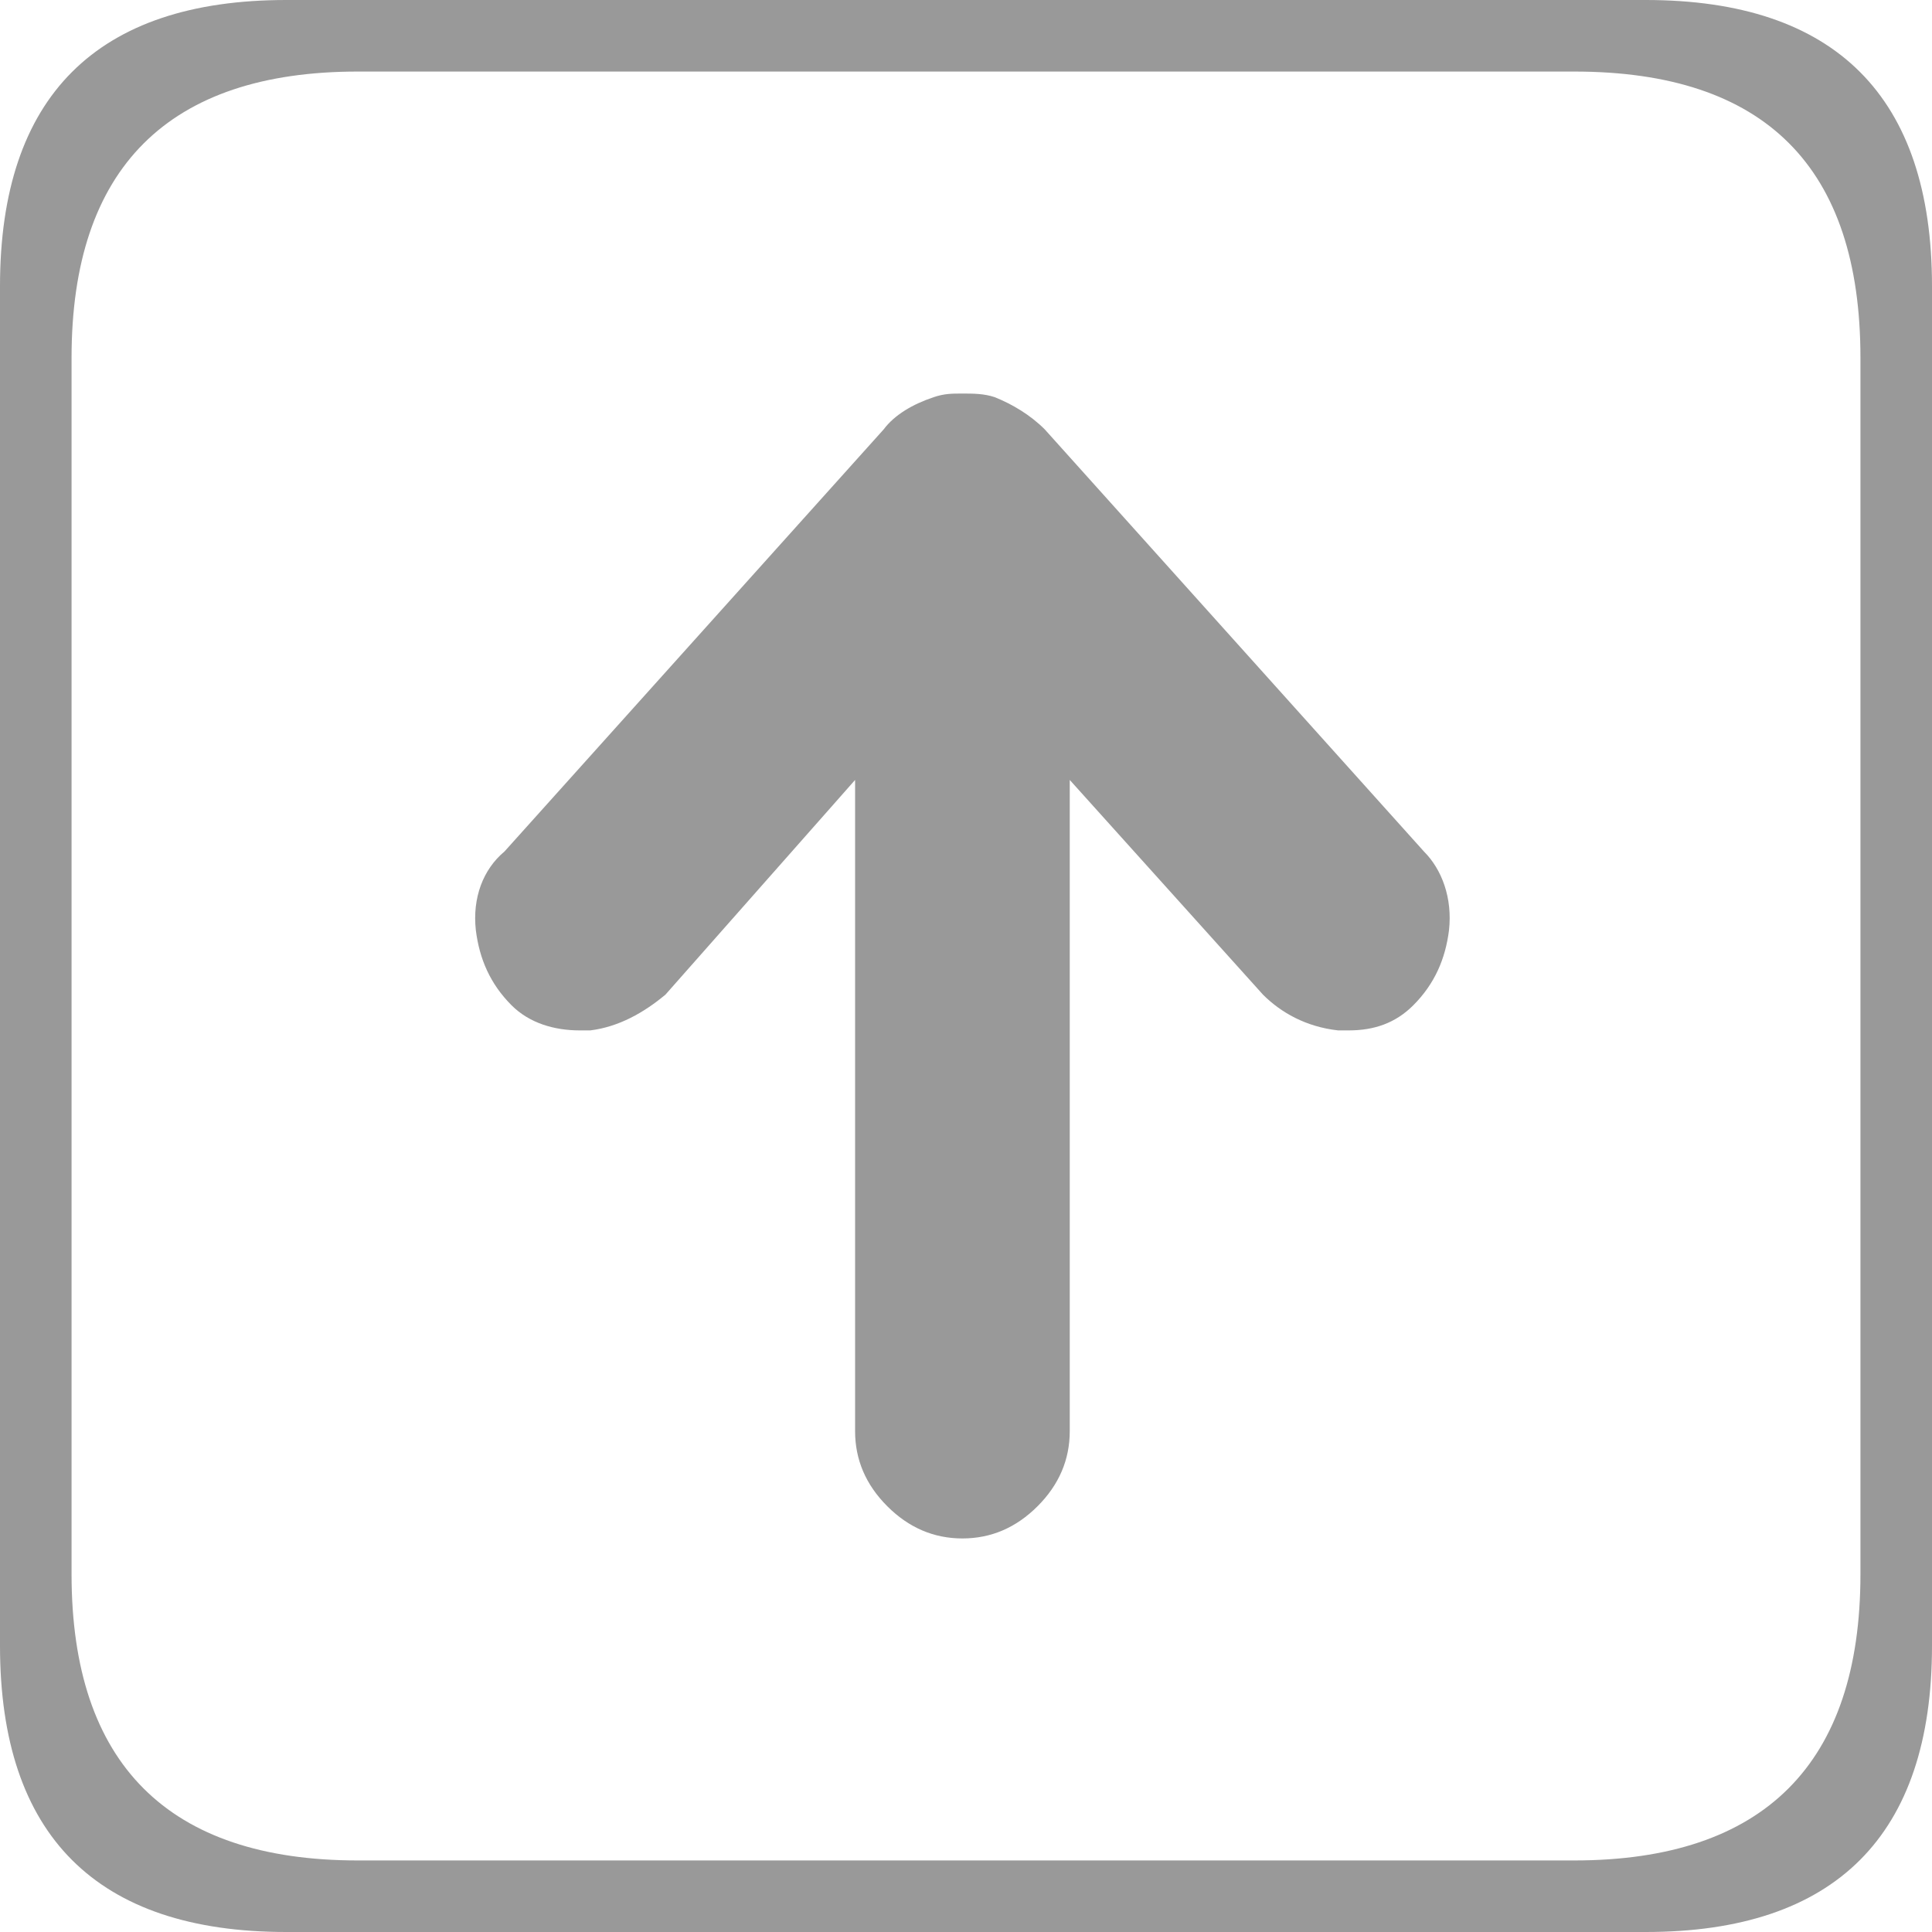 <?xml version="1.0" encoding="utf-8"?>
<!-- Generator: flash2svg, http://dissentgraphics.com/tools/flash2svg -->
<svg xmlns:xlink="http://www.w3.org/1999/xlink" id="top" image-rendering="optimizeSpeed" baseProfile="basic" version="1.1" style="background-color:#ffffff" x="0px" y="0px" width="27px" height="27px" viewBox="0 0 27 27" enable-background="new 0 0 27 27" xmlns="http://www.w3.org/2000/svg">
  <defs transform="matrix(1 0 0 1 0 0) "/>
  <g id="Calque.__201">
    <g id="shape">
      <path id="path" fill="#999999" fill-opacity="1" d="M27,23 L27,4 C27,1.35 25.65,0 23,0 L4,0 C1.35,0 0,1.35 0,4 L0,23 C0,25.65 1.35,27 4,27 L23,27 C25.65,27 27,25.65 27,23z M26,5 L26,22 C26,24.65 24.65,26 22,26 L5,26 C2.35,26 1,24.65 1,22 L1,5 C1,2.35 2.35,1 5,1 L22,1 Q26,1 26,5z M13.9,5.55 C13.75,5.5 13.6,5.5 13.45,5.5 13.3,5.5 13.2,5.5 13.05,5.55 12.75,5.65 12.5,5.8 12.35,6 L7.05,11.9 C6.75,12.15 6.6,12.55 6.65,13 6.7,13.4 6.85,13.75 7.15,14.05 7.4,14.3 7.75,14.4 8.1,14.4 8.15,14.4 8.2,14.4 8.25,14.4 8.65,14.35 9,14.15 9.3,13.9 L11.95,10.9 11.95,20 C11.95,20.4 12.1,20.75 12.4,21.05 12.7,21.35 13.05,21.5 13.45,21.5 13.85,21.5 14.2,21.35 14.5,21.05 14.8,20.75 14.95,20.4 14.95,20 L14.95,10.9 17.65,13.9 C17.9,14.15 18.25,14.35 18.7,14.4 18.75,14.4 18.8,14.4 18.85,14.4 19.2,14.4 19.5,14.3 19.75,14.05 20.05,13.75 20.2,13.4 20.25,13 20.3,12.55 20.15,12.15 19.9,11.9 L14.6,6 C14.4,5.8 14.15,5.65 13.9,5.55z"/>
    </g>
  </g>
</svg>